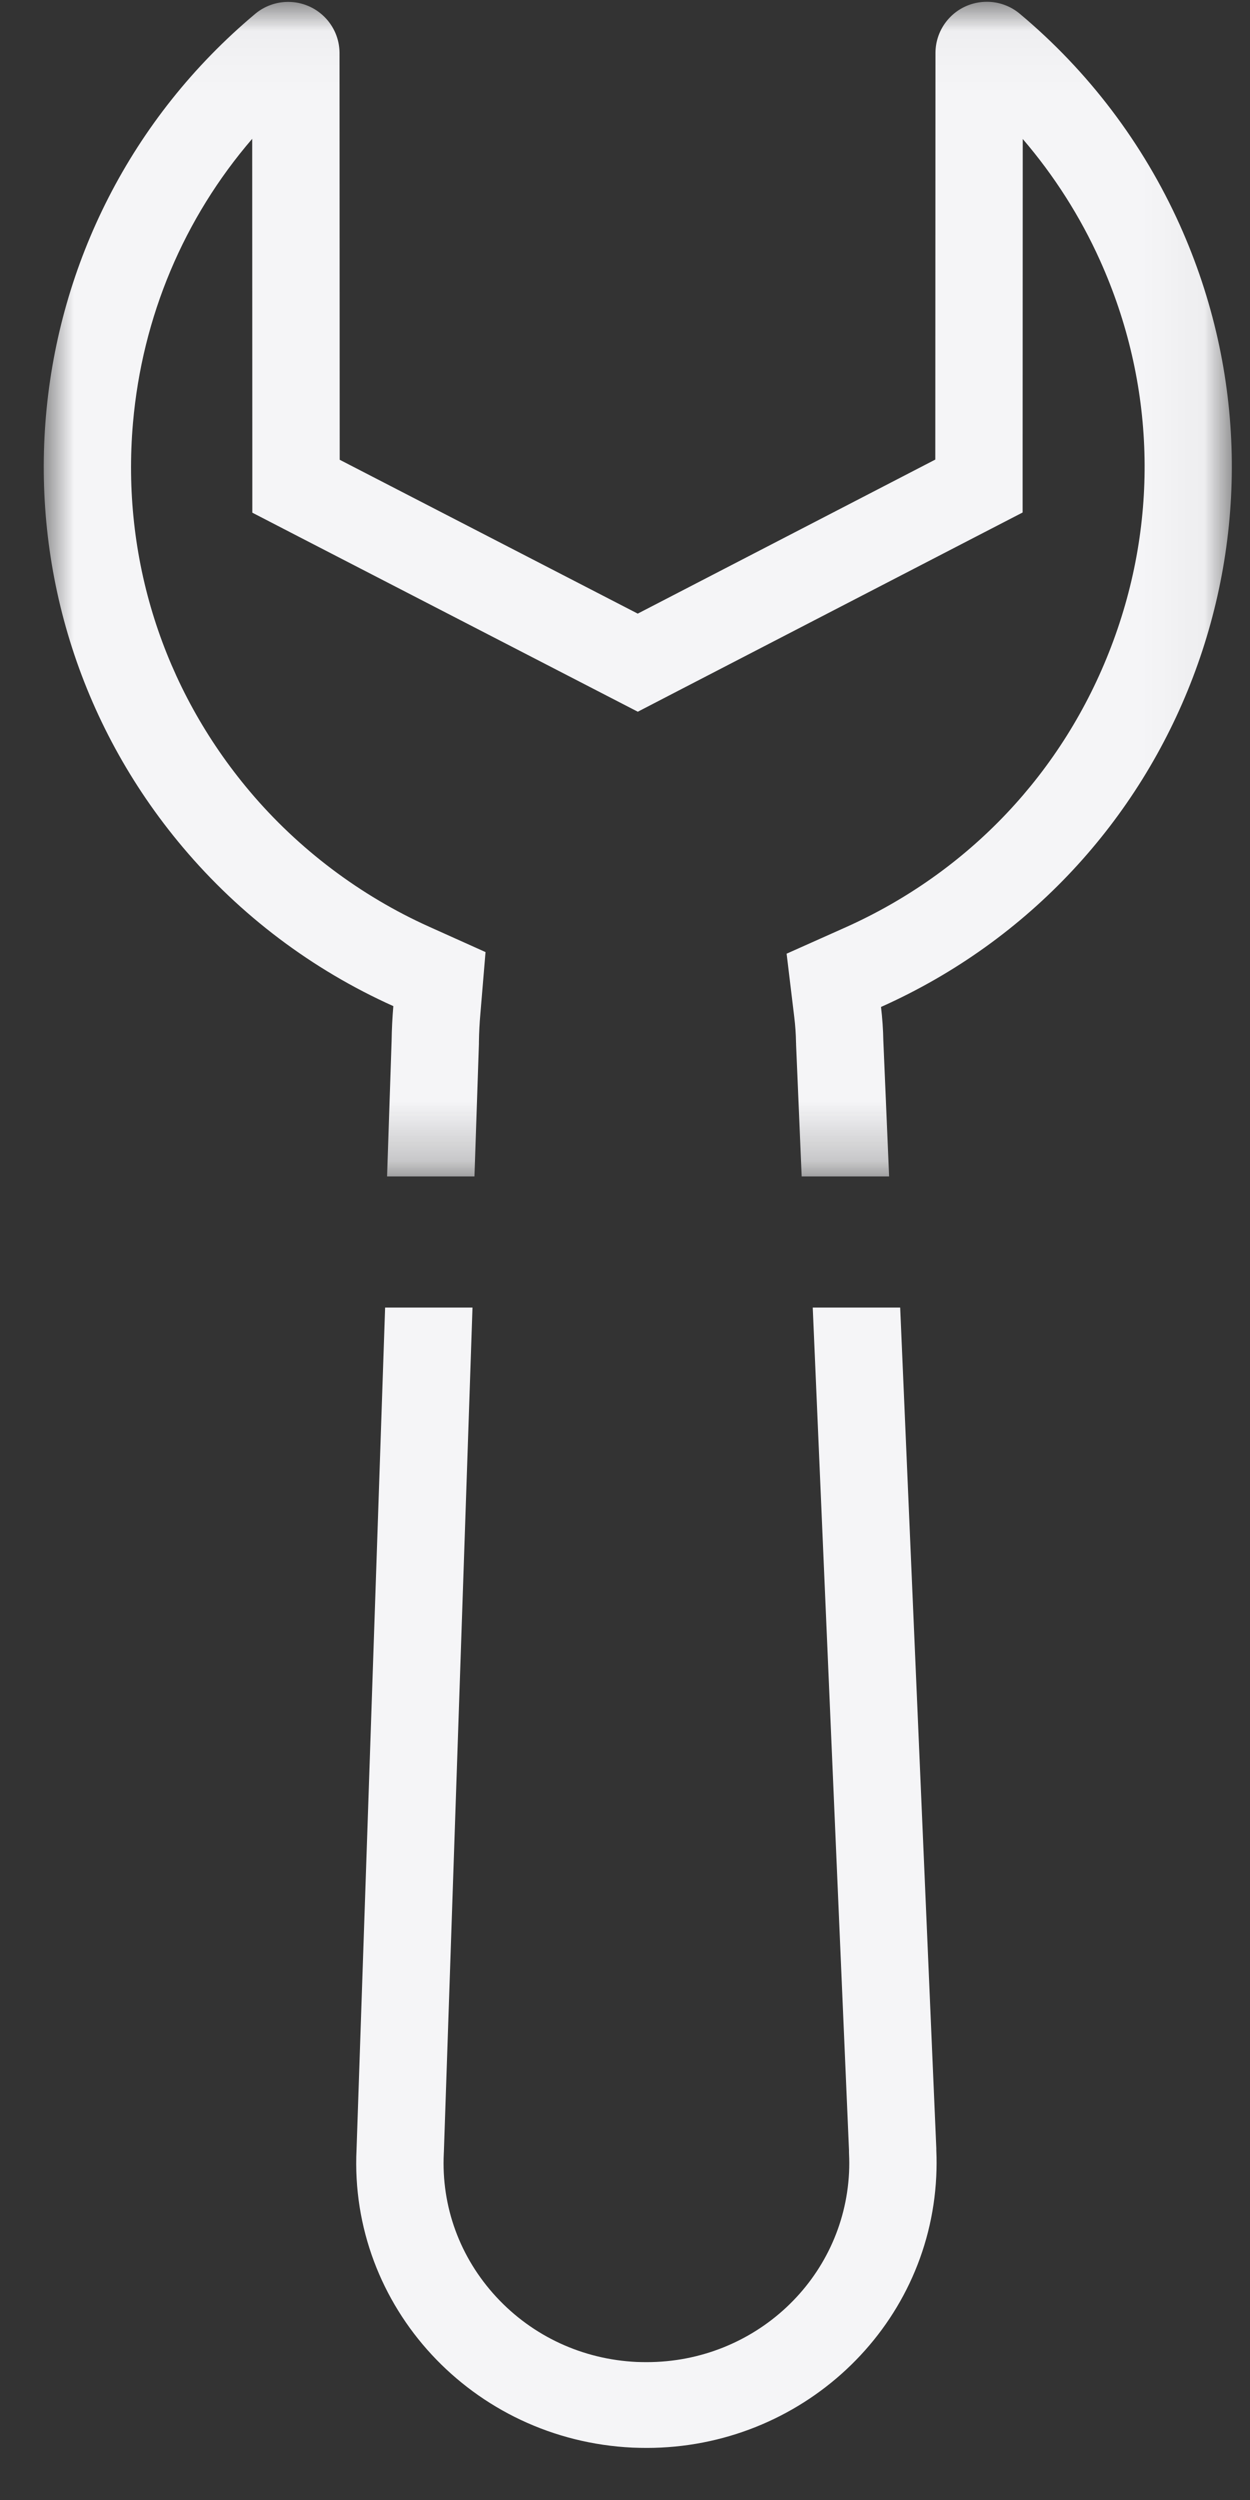 <?xml version="1.0" encoding="UTF-8"?>
<svg width="21px" height="42px" viewBox="0 0 21 42" version="1.1" xmlns="http://www.w3.org/2000/svg" xmlns:xlink="http://www.w3.org/1999/xlink">
    <rect x="0" y="0" width="21" height="42" fill="#333333" stroke="none"/>
    <!-- Generator: Sketch 61.2 (89653) - https://sketch.com -->
    <title>icon/install/white</title>
    <desc>Created with Sketch.</desc>
    <defs>
        <polygon id="path-1" points="3.5777854e-05 0.03 19.96 0.03 19.96 19.764 3.5777854e-05 19.764"></polygon>
    </defs>
    <g id="Page-1" stroke="none" stroke-width="1" fill="none" fill-rule="evenodd">
        <g id="Icons" transform="translate(-360, -280)">
            <g id="icon/install/white" transform="translate(360, 280)">
                <g id="Group-6">
                    <path d="M14.263,36.122 L14.263,36.123 L14.263,36.155 L14.264,36.187 C14.269,36.291 14.269,36.395 14.264,36.498 C14.177,38.285 12.683,39.684 10.864,39.684 C10.809,39.684 10.753,39.683 10.697,39.681 C9.788,39.638 8.95,39.25 8.338,38.589 C7.726,37.927 7.412,37.071 7.456,36.178 L7.456,36.168 L7.457,36.158 L7.938,21.967 L6.47,21.967 L5.99,36.11 C5.862,38.751 7.938,40.993 10.627,41.12 C10.707,41.123 10.785,41.125 10.864,41.125 C13.449,41.125 15.605,39.129 15.729,36.566 C15.736,36.418 15.737,36.271 15.73,36.123 L15.73,36.091 L15.123,21.967 L13.654,21.967 L14.263,36.122 Z" id="Fill-1" fill="#F5F5F7"></path>
                    <g id="Group-5" transform="translate(0.735, 0)">
                        <mask id="mask-2" fill="white">
                            <use xlink:href="#path-1"></use>
                        </mask>
                        <g id="Clip-4"></g>
                        <path d="M7.311,17.536 L7.311,17.522 L7.311,17.507 C7.313,17.355 7.321,17.193 7.336,17.025 L7.422,15.995 L6.477,15.57 C5.32,15.05 4.277,14.263 3.461,13.295 C1.999,11.561 1.303,9.363 1.499,7.106 C1.655,5.318 2.357,3.663 3.502,2.332 L3.504,7.724 L3.504,8.613 L4.297,9.023 L9.304,11.608 L9.98,11.957 L10.655,11.607 L15.654,9.019 L16.445,8.61 L16.445,7.721 L16.447,2.335 C16.974,2.949 17.414,3.639 17.745,4.375 C18.675,6.441 18.742,8.745 17.933,10.862 C17.125,12.979 15.538,14.655 13.465,15.582 L12.48,16.022 L12.609,17.091 C12.626,17.231 12.636,17.373 12.638,17.513 L12.639,17.53 L12.639,17.547 L12.733,19.764 L14.202,19.764 L14.105,17.485 C14.102,17.295 14.088,17.105 14.066,16.917 C19.091,14.669 21.338,8.786 19.084,3.776 C18.468,2.408 17.549,1.195 16.397,0.231 C16.236,0.096 16.039,0.03 15.844,0.03 C15.597,0.03 15.352,0.135 15.182,0.338 C15.053,0.492 14.982,0.686 14.981,0.886 L14.978,7.721 L9.979,10.309 L4.972,7.724 L4.969,0.884 C4.964,0.412 4.579,0.032 4.106,0.032 C4.103,0.032 4.101,0.032 4.098,0.032 C3.901,0.034 3.71,0.103 3.558,0.228 C-0.659,3.76 -1.206,10.032 2.338,14.236 C3.3,15.378 4.509,16.29 5.873,16.903 C5.857,17.094 5.847,17.289 5.844,17.487 L5.768,19.764 L7.236,19.764 L7.311,17.536 Z" id="Fill-3" fill="#F5F5F7" mask="url(#mask-2)"></path>
                    </g>
                </g>
            </g>
        </g>
    </g>
</svg>